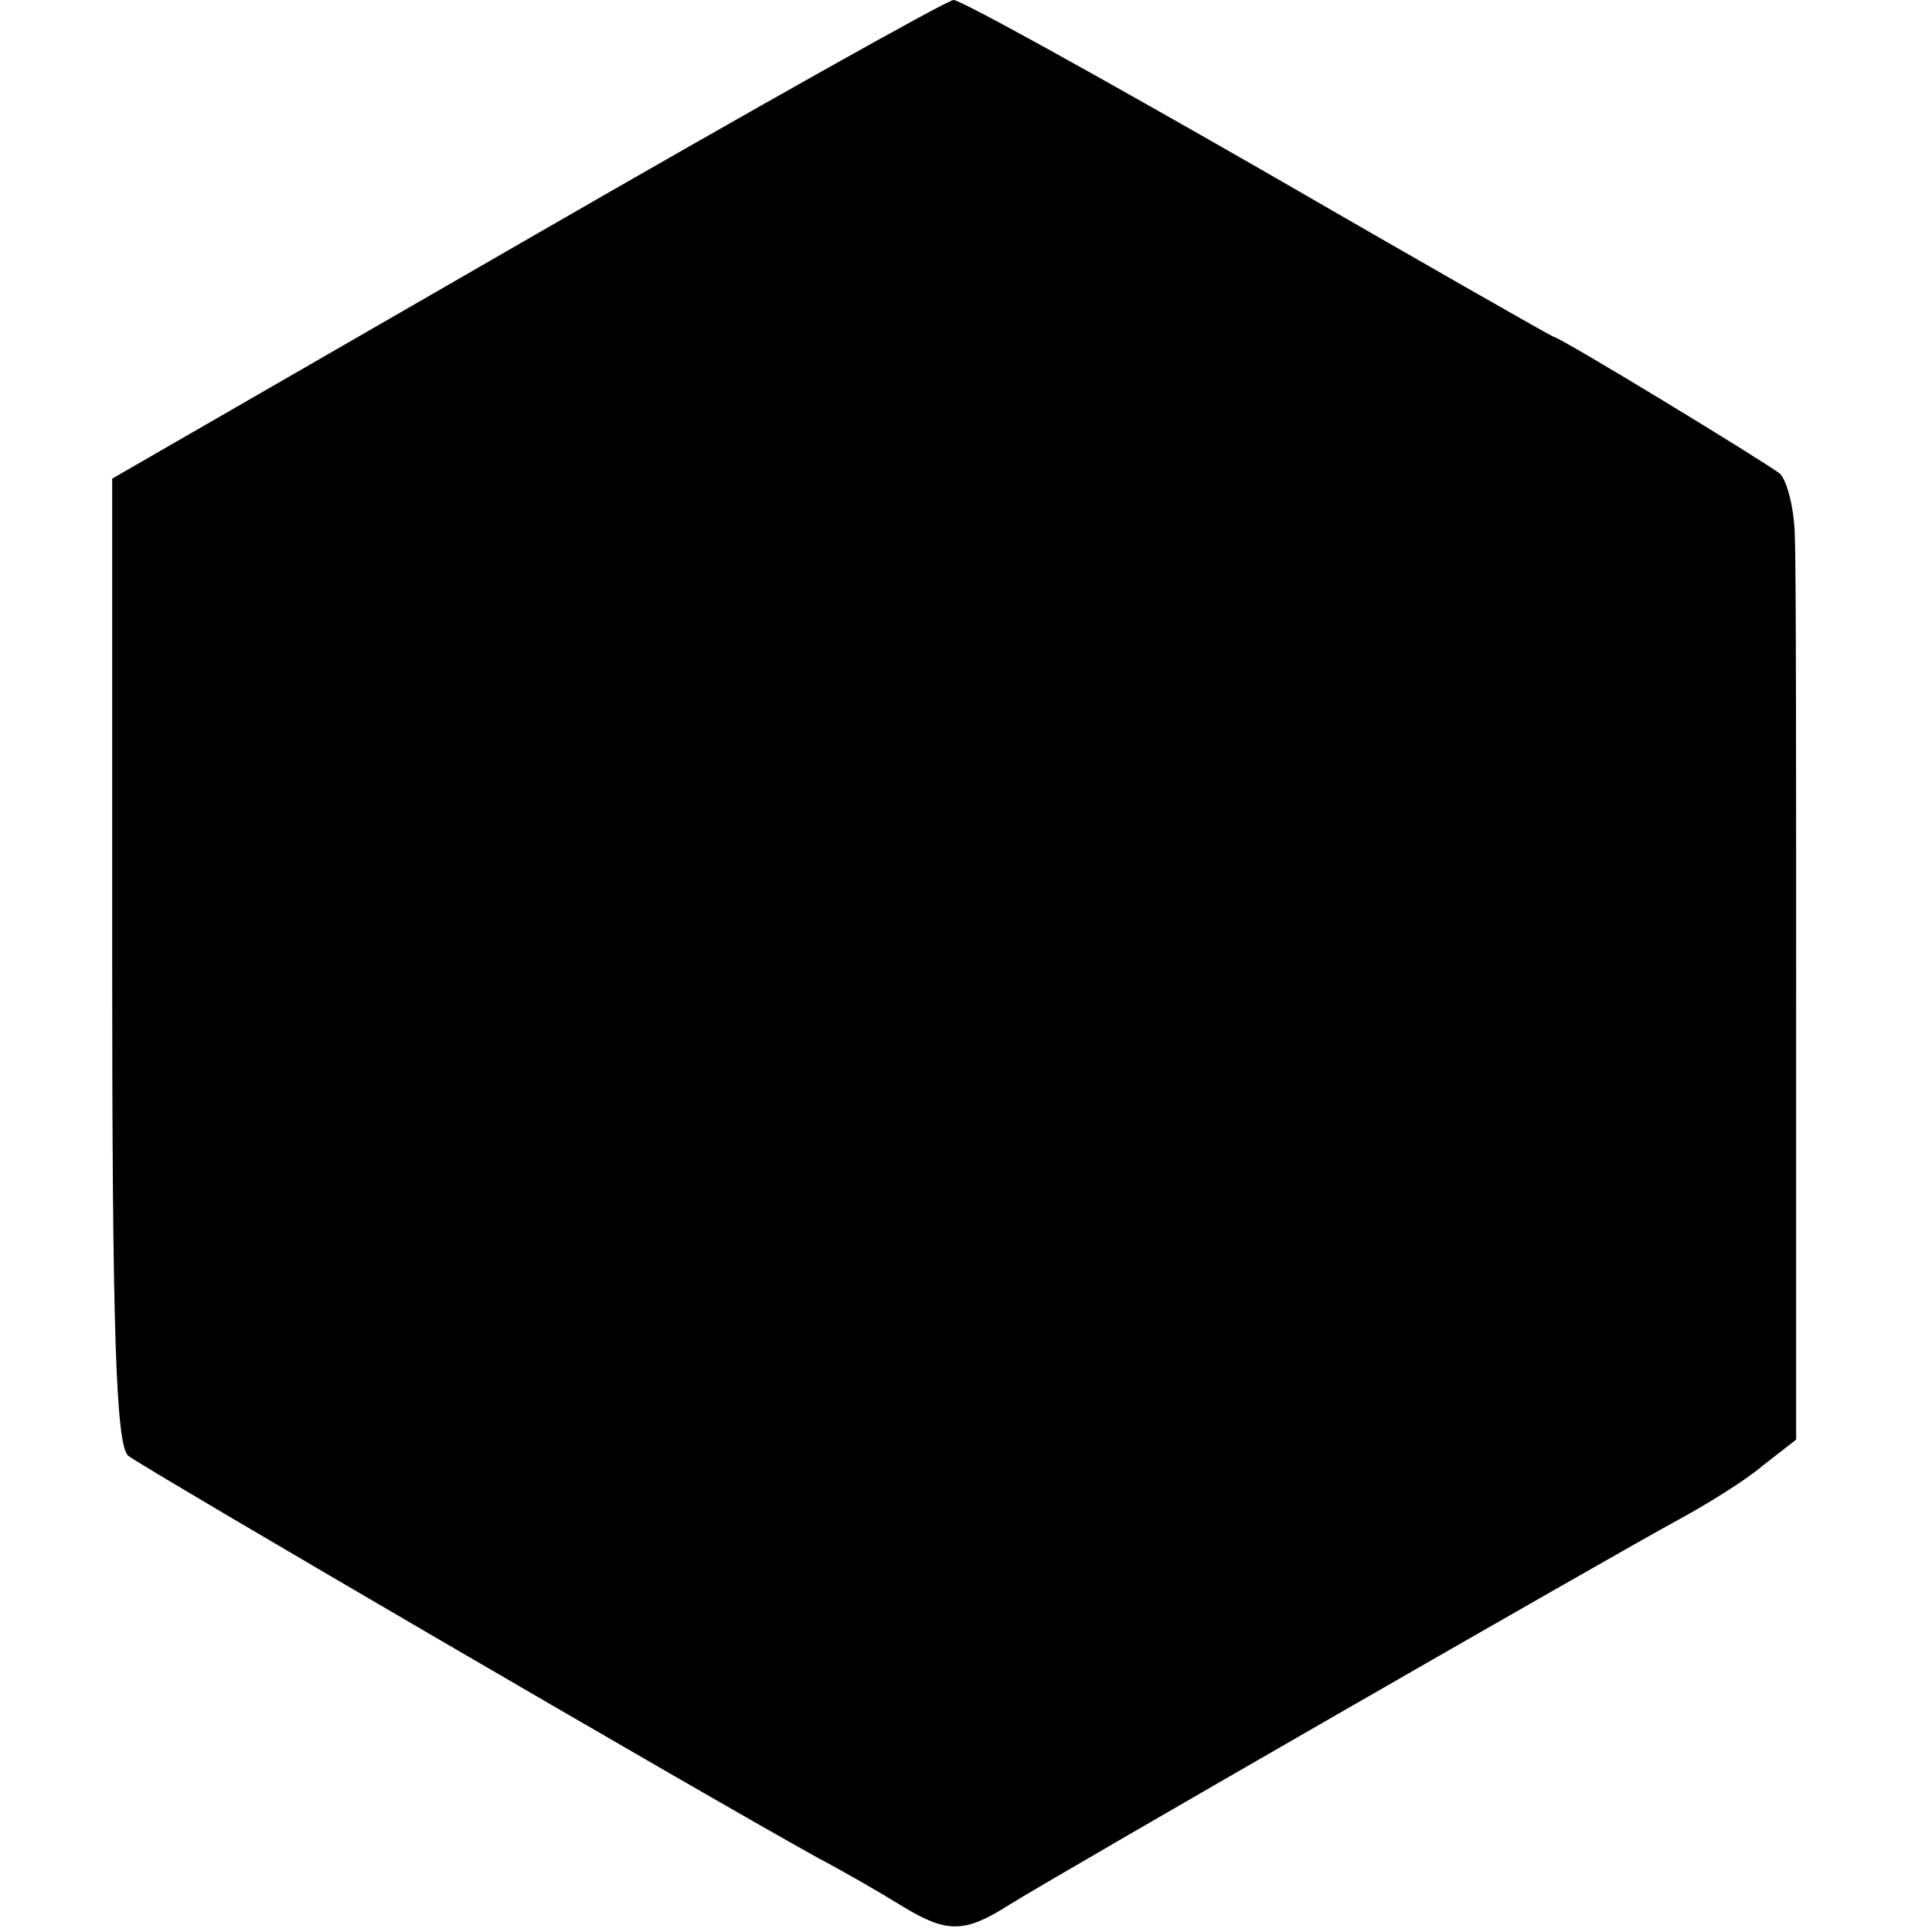 <?xml version="1.0" standalone="no"?>
<!DOCTYPE svg PUBLIC "-//W3C//DTD SVG 20010904//EN"
 "http://www.w3.org/TR/2001/REC-SVG-20010904/DTD/svg10.dtd">
<svg version="1.0" xmlns="http://www.w3.org/2000/svg"
 width="155pt" height="155pt" viewBox="0 0 155 155"
 preserveAspectRatio="xMidYMid meet">
<g transform="translate(0,155) scale(0.1,-0.1)"
fill="#000000" stroke="none">
<path d="M423 1358 l-333 -192 0 -387 c0 -297 3 -389 13 -397 11 -9 460 -271
554 -323 21 -11 52 -29 68 -39 35 -21 49 -21 85 2 35 22 487 282 537 309 22
12 53 31 67 43 l27 21 0 340 c0 187 0 359 -1 382 0 23 -6 47 -12 53 -13 10
-177 110 -182 110 -1 0 -108 61 -236 135 -129 74 -239 135 -245 135 -5 0 -160
-87 -342 -192z"/>
</g>
</svg>
